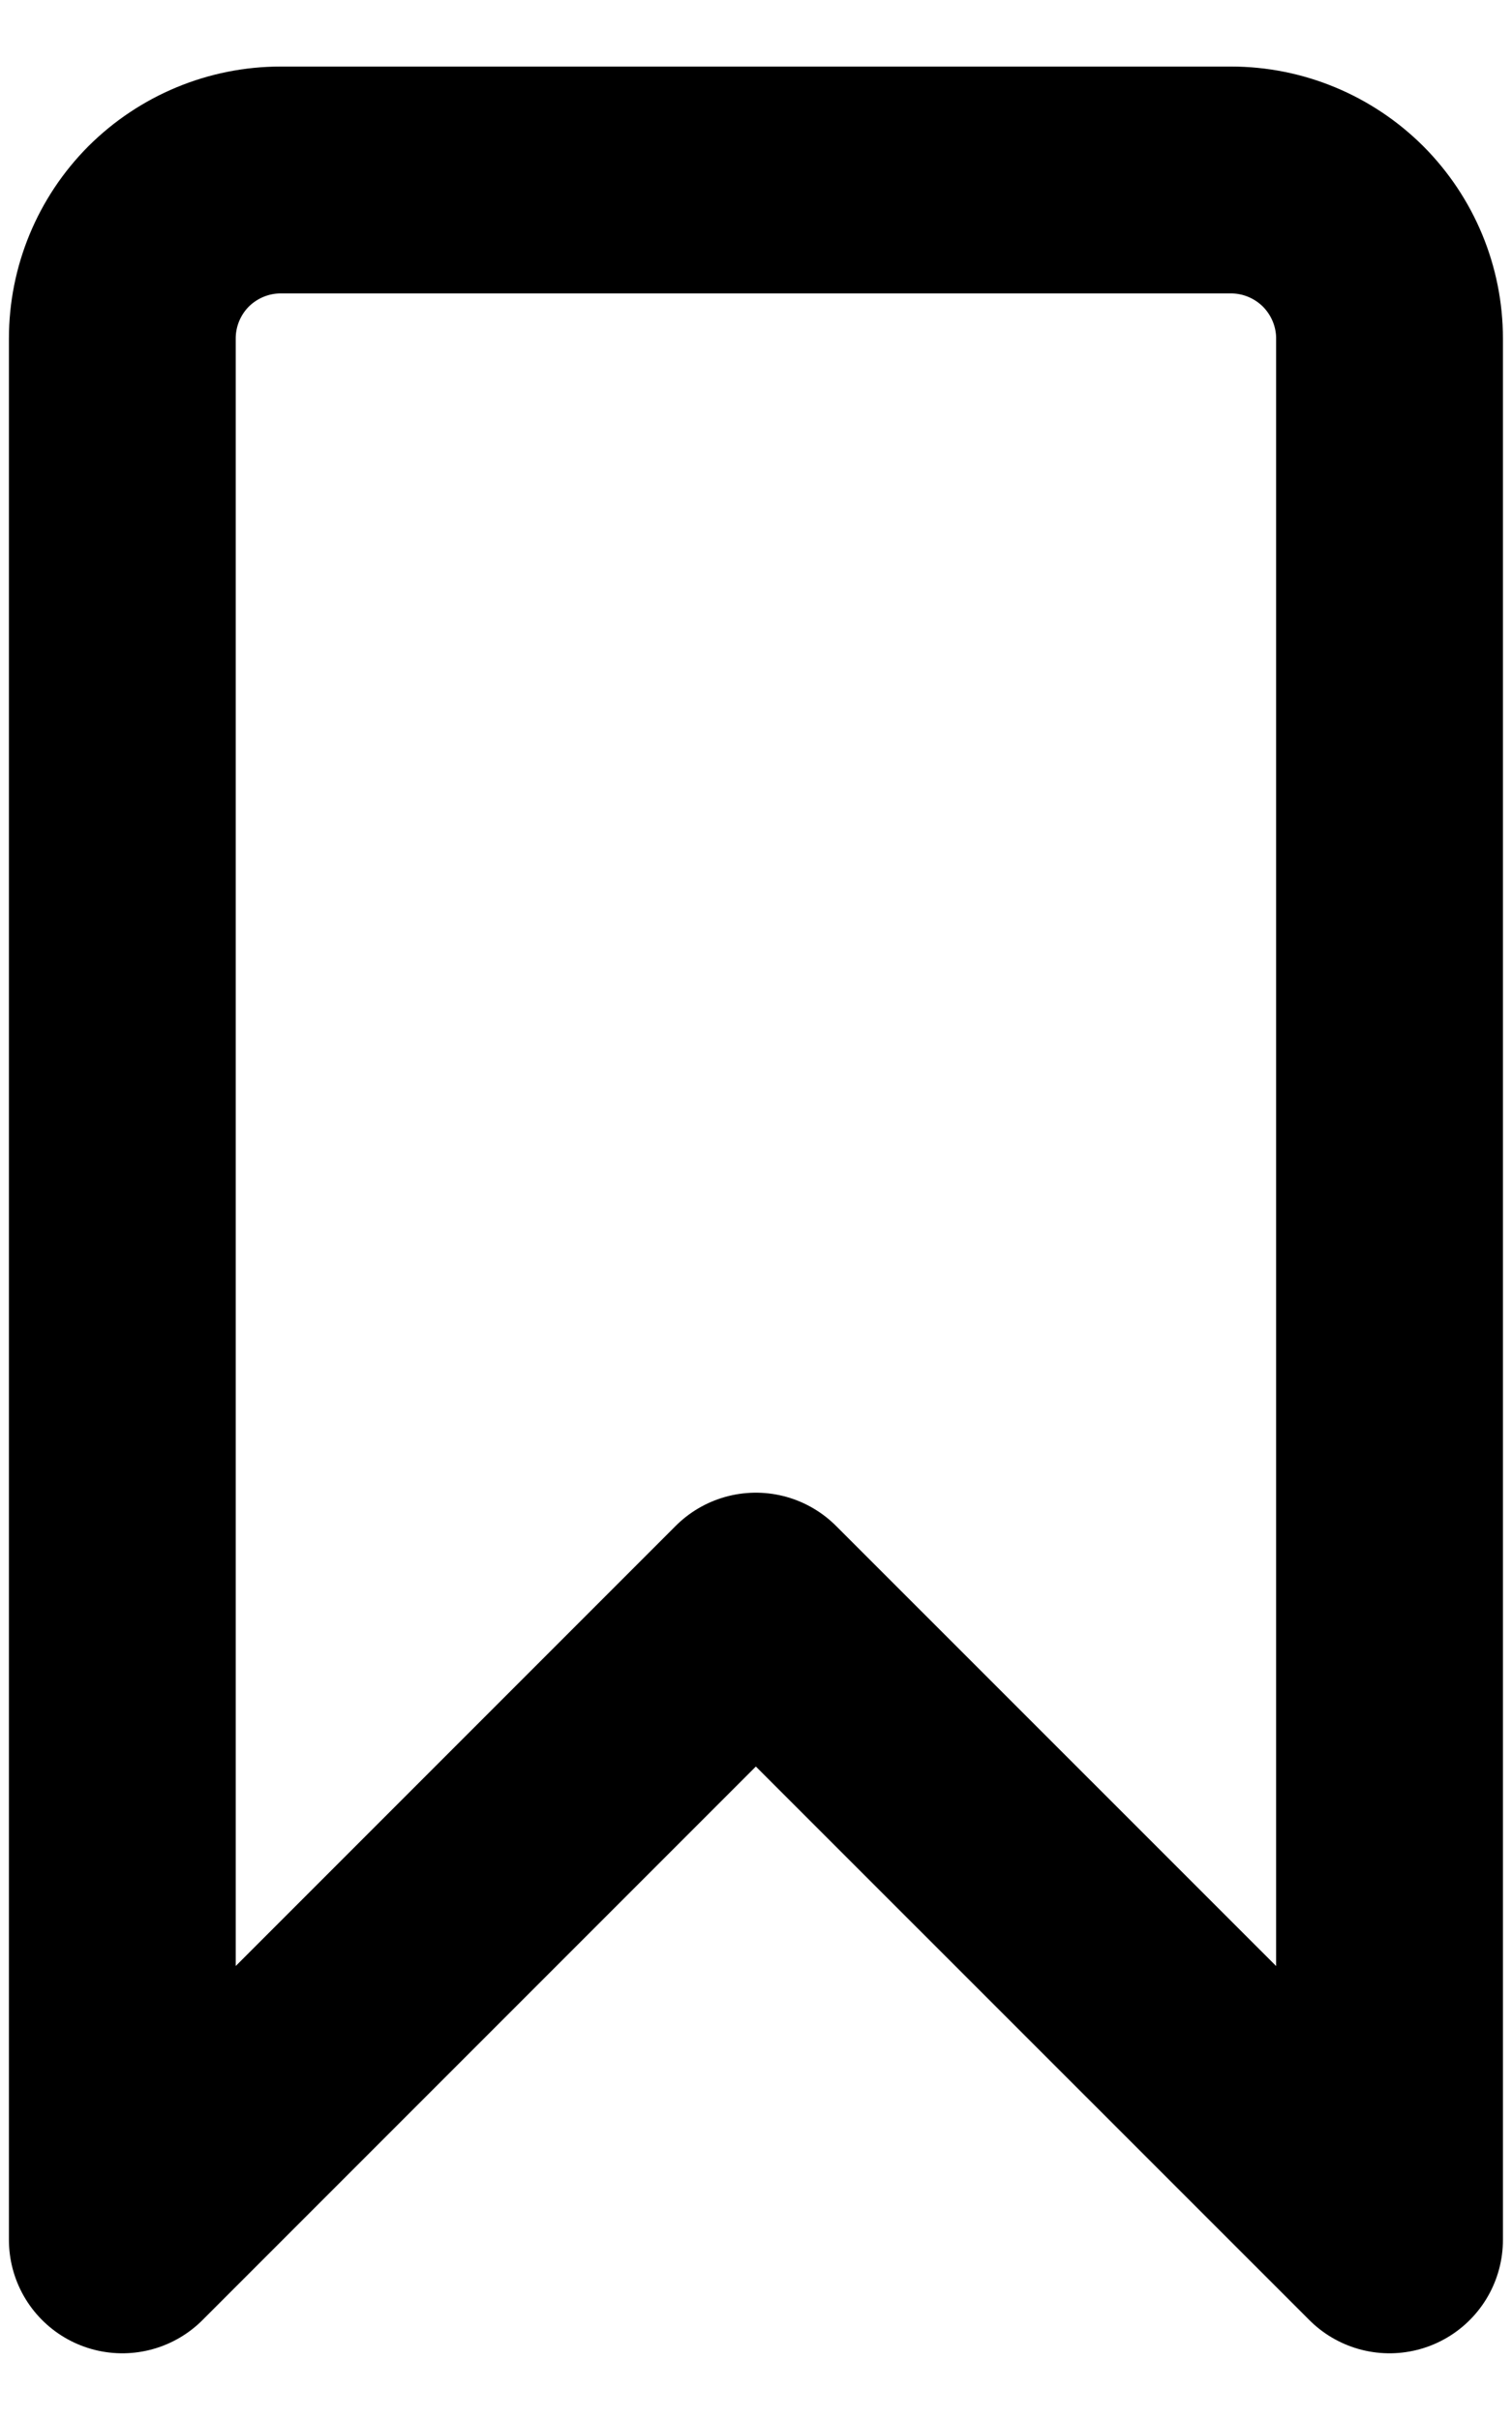 <svg width="10" height="16" viewBox="0 0 10 16" fill="none" xmlns="http://www.w3.org/2000/svg">
<path d="M9.19 14.809L4.999 10.619L0.809 14.809V2.238C0.809 1.96 0.919 1.694 1.115 1.497C1.312 1.301 1.578 1.19 1.856 1.19H8.142C8.42 1.19 8.686 1.301 8.883 1.497C9.079 1.694 9.19 1.96 9.19 2.238V14.809Z" stroke="black" stroke-width="1.5" stroke-linecap="round" stroke-linejoin="round"/>
</svg>
